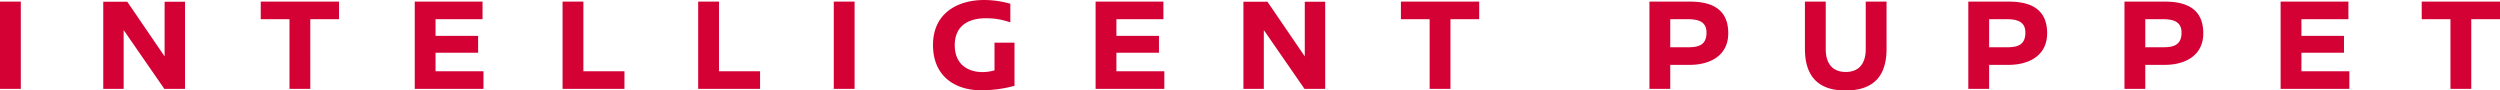 <svg xmlns="http://www.w3.org/2000/svg" width="1787.52" height="64.704" viewBox="0 0 1787.52 64.704">
  <path id="パス_181" data-name="パス 181" d="M21.6,0V-62.4H6.72V0ZM139.008,0V-62.3H124.416v39.072L97.728-62.3H80.544V0H95.136V-42.048L124.224,0ZM249.12-49.824V-62.4H193.152v12.576H213.7V0h14.88V-49.824Zm102.624,0V-62.4h-48.48V0h49.152V-12.576H318.144V-25.824h30.432v-12.1H318.144v-11.9Zm72.1,37.248V-62.4H408.96V0h44.256V-12.576Zm96.96,0V-62.4H505.92V0h44.256V-12.576ZM617.76,0V-62.4H602.88V0ZM710.4-63.552c-19.008,0-36.576,9.408-36.576,32.16C673.824-8.448,690.336.96,707.9.96A87.712,87.712,0,0,0,732.1-2.208V-33.024h-14.3v19.776A32.726,32.726,0,0,1,709.344-12c-9.984,0-19.968-4.992-19.968-19.3,0-12.288,7.872-19.2,22.272-19.2,8.352,0,12.864,1.536,17.472,2.88V-60.864A68.757,68.757,0,0,0,710.4-63.552ZM838.56-49.824V-62.4H790.08V0h49.152V-12.576H804.96V-25.824h30.432v-12.1H804.96v-11.9ZM954.24,0V-62.3H939.648v39.072L912.96-62.3H895.776V0h14.592V-42.048L939.456,0Zm110.112-49.824V-62.4h-55.968v12.576h20.544V0h14.88V-49.824ZM1186.08-62.4V0h14.88V-17.184h14.208c12.288,0,27.264-5.28,27.264-22.656,0-18.048-13.056-22.56-27.36-22.56Zm14.88,12.576h12.576c7.68,0,13.344,1.824,13.344,9.6,0,8.928-5.76,10.464-13.056,10.464H1200.96ZM1355.616-62.4h-14.88v33.888c0,11.232-5.568,16.416-14.3,16.416s-14.3-5.184-14.3-16.416V-62.4h-14.88v33.792c0,18.432,8.448,29.76,28.992,29.76,21.024,0,29.376-11.328,29.376-29.76Zm58.464,0V0h14.88V-17.184h14.208c12.288,0,27.264-5.28,27.264-22.656,0-18.048-13.056-22.56-27.36-22.56Zm14.88,12.576h12.576c7.68,0,13.344,1.824,13.344,9.6,0,8.928-5.76,10.464-13.056,10.464H1428.96ZM1525.728-62.4V0h14.88V-17.184h14.208c12.288,0,27.264-5.28,27.264-22.656,0-18.048-13.056-22.56-27.36-22.56Zm14.88,12.576h12.576c7.68,0,13.344,1.824,13.344,9.6,0,8.928-5.76,10.464-13.056,10.464h-12.864Zm145.248,0V-62.4h-48.48V0h49.152V-12.576h-34.272V-25.824h30.432v-12.1h-30.432v-11.9Zm108.384,0V-62.4h-55.968v12.576h20.544V0h14.88V-49.824Z" transform="translate(-6.72 63.552)" fill="#d40134"/>
</svg>
